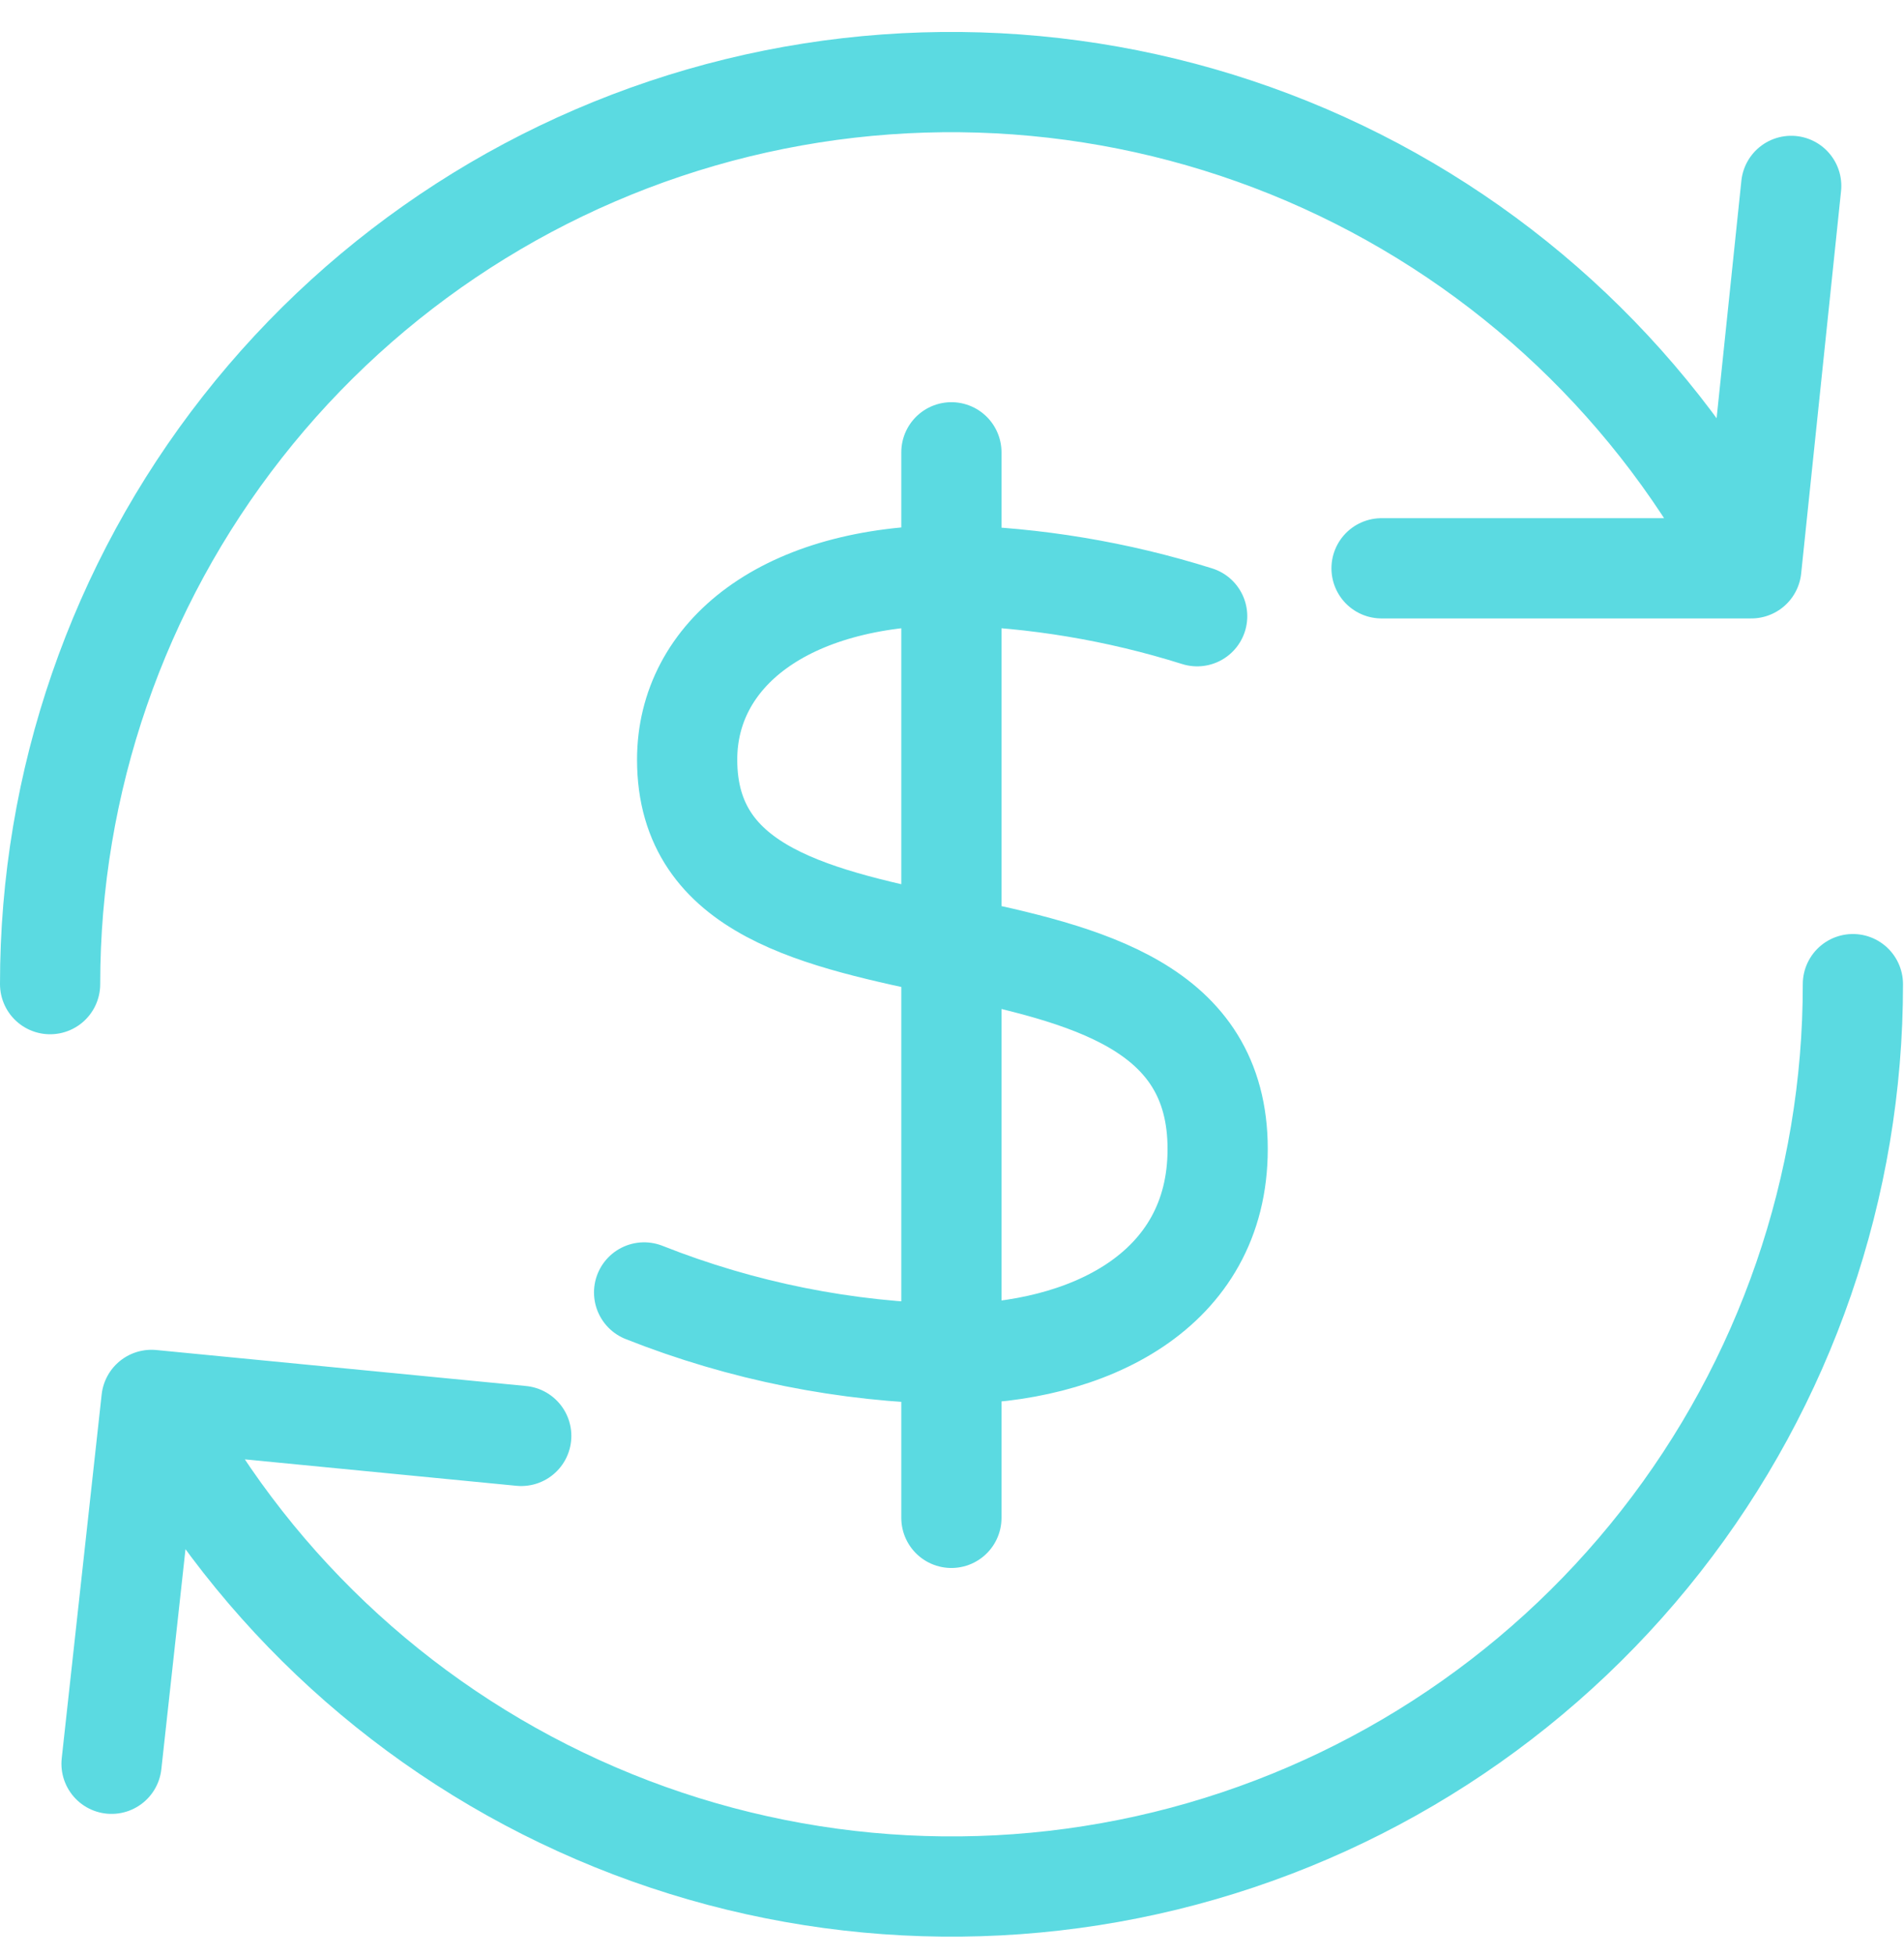 <svg width="38" height="39" viewBox="0 0 38 39" fill="none" xmlns="http://www.w3.org/2000/svg">
<g clip-path="url(#clip0_182_2559)">
<path d="M18.988 9.024V30.282M23.893 12.294C22.304 11.794 20.653 11.519 18.988 11.477C15.661 11.477 13.714 13.057 13.714 15.156C13.714 20.471 24.302 17.2 24.302 22.924C24.302 25.775 21.686 27.012 18.988 27.012C16.887 26.975 14.809 26.559 12.855 25.785M35.749 3.709L34.953 11.338M34.953 11.338H27.573M34.953 11.338C33.096 7.762 30.093 4.912 26.424 3.246C22.755 1.581 18.633 1.195 14.718 2.151C10.804 3.108 7.324 5.351 4.837 8.521C2.349 11.691 0.998 15.604 1 19.634M2.226 35.188L3.023 27.929M3.023 27.929L10.403 28.647M3.023 27.929C4.878 31.508 7.882 34.359 11.552 36.026C15.221 37.694 19.345 38.08 23.261 37.124C27.176 36.167 30.657 33.923 33.145 30.751C35.633 27.58 36.983 23.664 36.98 19.634" stroke="#5BDAE1" stroke-width="2" stroke-miterlimit="10" stroke-linecap="round" stroke-linejoin="round"/>
</g>
<defs>
<clipPath id="clip0_182_2559">
<rect width="38" height="39" fill="white"/>
</clipPath>
</defs>
</svg>
